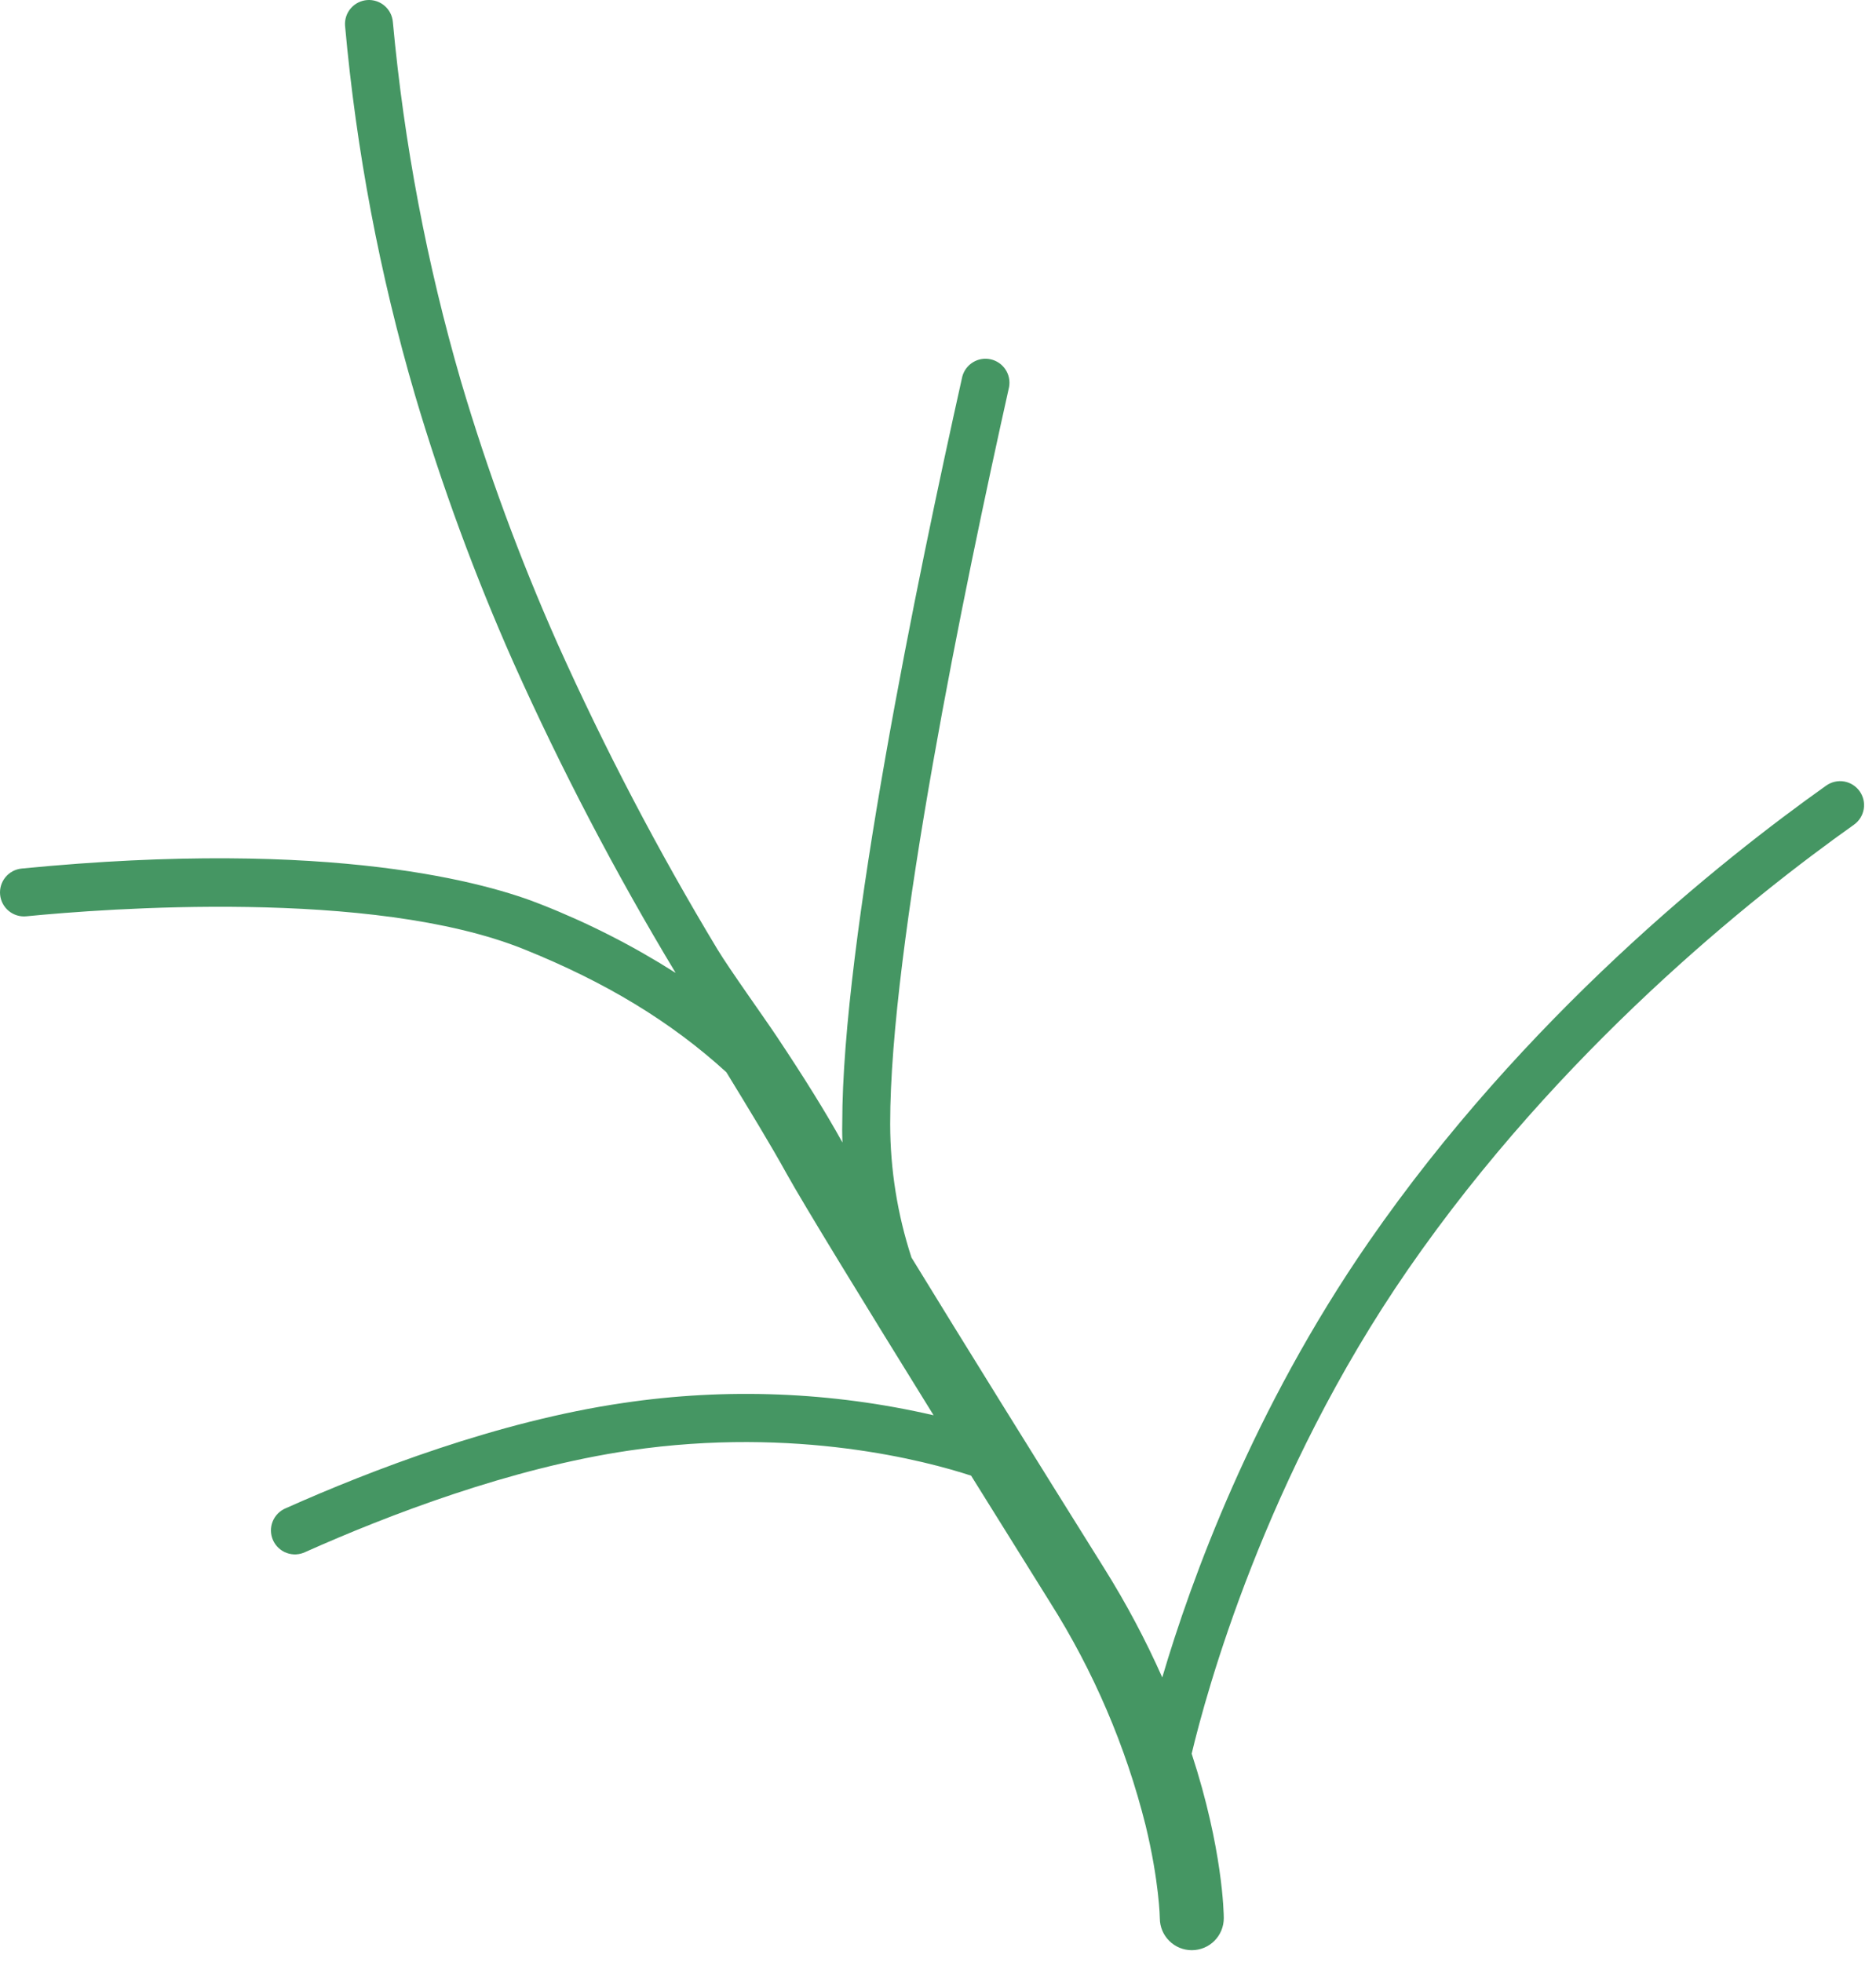 <?xml version="1.0" encoding="utf-8"?>
<svg xmlns="http://www.w3.org/2000/svg" fill="none" height="100%" overflow="visible" preserveAspectRatio="none" style="display: block;" viewBox="0 0 110 115" width="100%">
<path d="M109.041 46.385C108.825 46.081 108.497 45.875 108.13 45.812C107.762 45.75 107.385 45.836 107.081 46.052C100.975 50.384 89.37 59.622 80.248 72.815C73.456 82.64 69.842 92.602 68.15 98.335C67.168 96.125 66.031 93.988 64.747 91.938C60.744 85.538 56.493 78.696 53.445 73.72C52.623 71.2 52.201 68.566 52.196 65.915C52.196 65.896 52.196 65.878 52.196 65.859C52.186 55.497 56.561 34.359 59.169 22.682C59.232 22.325 59.155 21.958 58.954 21.656C58.753 21.355 58.444 21.143 58.09 21.064C57.737 20.985 57.367 21.045 57.057 21.233C56.747 21.42 56.521 21.72 56.426 22.069C53.795 33.851 49.383 55.195 49.386 65.837C49.382 65.958 49.374 66.36 49.397 66.975C48.398 65.168 47.117 63.12 45.557 60.779C44.748 59.565 42.783 56.834 42.07 55.656C38.582 49.87 35.447 43.878 32.684 37.713C30.471 32.727 28.584 27.603 27.035 22.373C25.033 15.491 23.694 8.433 23.036 1.297C23.007 0.927 22.833 0.583 22.552 0.341C22.271 0.099 21.905 -0.023 21.535 0.003C21.165 0.03 20.82 0.201 20.576 0.48C20.331 0.759 20.207 1.124 20.231 1.494C20.89 8.835 22.265 16.093 24.336 23.166C25.92 28.514 27.849 33.753 30.112 38.851C32.911 45.099 36.085 51.171 39.618 57.035C37.129 55.45 34.493 54.108 31.748 53.027C28.68 51.795 19.568 49.121 1.269 50.916C0.898 50.952 0.557 51.135 0.32 51.423C0.083 51.711 -0.03 52.081 0.007 52.453C0.043 52.824 0.225 53.166 0.514 53.402C0.802 53.639 1.172 53.752 1.543 53.715C6.139 53.264 21.822 52.071 30.7 55.637C35.507 57.569 39.333 59.886 42.591 62.856C43.981 65.132 45.186 67.107 46.117 68.792C47.097 70.563 50.67 76.397 54.742 82.966C48.769 81.587 42.589 81.343 36.526 82.247C29.203 83.32 21.736 86.193 16.76 88.414C16.586 88.486 16.428 88.591 16.295 88.725C16.162 88.859 16.058 89.018 15.988 89.192C15.918 89.367 15.883 89.555 15.887 89.743C15.891 89.931 15.932 90.117 16.009 90.289C16.086 90.461 16.196 90.616 16.334 90.744C16.472 90.873 16.634 90.972 16.811 91.037C16.988 91.101 17.176 91.13 17.364 91.12C17.552 91.11 17.737 91.063 17.906 90.981C22.72 88.832 29.928 86.055 36.933 85.028C46.701 83.596 54.366 85.663 56.941 86.506C58.502 89.017 60.081 91.548 61.568 93.926C64.118 97.957 66.009 102.369 67.17 106.996C67.977 110.326 68.007 112.441 68.007 112.462C68.01 112.957 68.209 113.431 68.561 113.779C68.912 114.128 69.387 114.324 69.882 114.324H69.89C70.136 114.323 70.38 114.273 70.607 114.178C70.834 114.083 71.04 113.944 71.214 113.769C71.387 113.594 71.524 113.387 71.617 113.159C71.711 112.931 71.758 112.687 71.757 112.441C71.757 112.196 71.704 108.39 69.874 102.805C70.713 99.281 74.153 86.577 82.562 74.414C91.439 61.575 102.754 52.57 108.708 48.345C109.012 48.129 109.218 47.801 109.28 47.434C109.343 47.066 109.257 46.689 109.041 46.385Z" fill="#459663" id="Vector"/>
</svg>